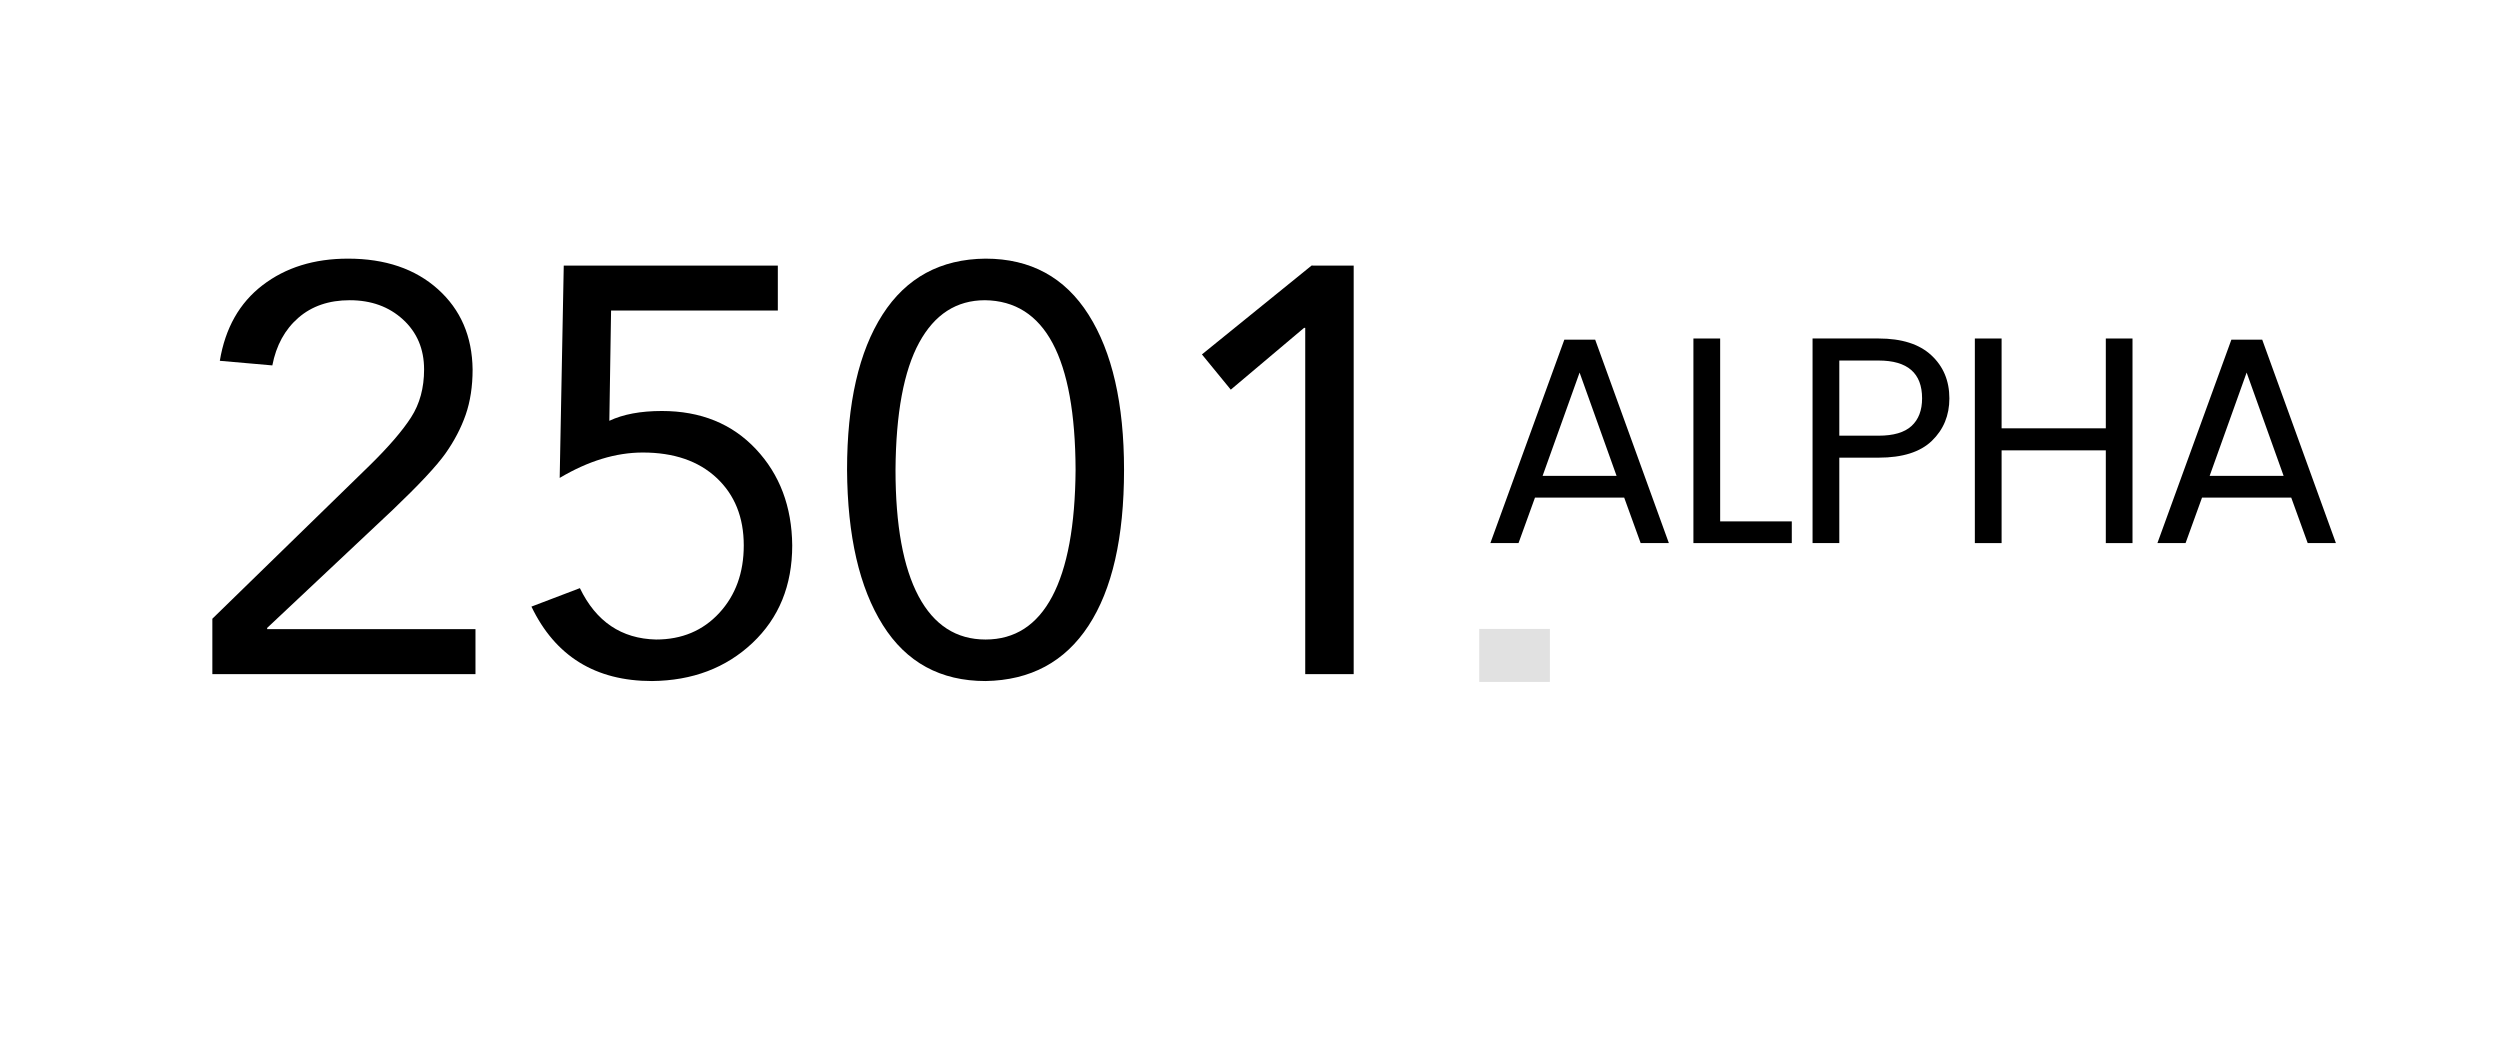 <svg height="408" preserveAspectRatio="xMidYMid meet" viewBox="0 0 721.5 306" width="962" xmlns="http://www.w3.org/2000/svg" zoomAndPan="magnify"><path d="m47.469-119.906c10.758 0 19.414 2.945 25.969 8.828 6.551 5.887 9.883 13.605 10 23.156 0 4.887-.668 9.246-2 13.078-1.336 3.824-3.277 7.543-5.828 11.156-2.555 3.605-7.605 9.012-15.156 16.219l-36.312 34.141v.344h60.125v12.984h-75.938v-15.984l45.297-44.141c5.551-5.438 9.57-10.098 12.062-13.984 2.5-3.883 3.75-8.488 3.75-13.812 0-5.883-2.027-10.688-6.078-14.406-4.055-3.719-9.184-5.578-15.391-5.578-6 0-10.945 1.695-14.828 5.078-3.887 3.387-6.387 7.965-7.5 13.734l-15.156-1.328c1.562-9.438 5.672-16.707 12.328-21.812 6.664-5.113 14.883-7.672 24.656-7.672zm0 0" transform="translate(52.956 194.55)"/><path d="m78.938-117.906v12.984h-48.125l-.5 31.812c3.988-1.883 9.039-2.828 15.156-2.828 11.207 0 20.254 3.668 27.141 11 6.883 7.324 10.379 16.59 10.484 27.797 0 11.555-3.828 20.938-11.484 28.156-7.656 7.211-17.32 10.867-28.984 10.984-16.312 0-27.914-7.16-34.797-21.484l13.984-5.328c4.664 9.656 11.992 14.602 21.984 14.828 7.438 0 13.516-2.551 18.234-7.656 4.719-5.113 7.078-11.613 7.078-19.5 0-8.102-2.609-14.598-7.828-19.484-5.219-4.883-12.324-7.328-21.312-7.328-7.773 0-15.766 2.445-23.984 7.328l1.172-61.281zm0 0" transform="translate(145.544 194.55)"/><path d="m46.297-119.906c12.988 0 22.895 5.387 29.719 16.156 6.832 10.773 10.25 25.703 10.25 44.797 0 19.543-3.418 34.531-10.25 44.969-6.824 10.438-16.73 15.766-29.719 15.984-12.992 0-22.871-5.383-29.641-16.156-6.773-10.77-10.215-25.703-10.328-44.797 0-19.207 3.41-34.141 10.234-44.797 6.832-10.656 16.742-16.039 29.734-16.156zm-25.984 60.953c0 15.992 2.219 28.152 6.656 36.484 4.445 8.324 10.891 12.484 19.328 12.484s14.848-4.133 19.234-12.406c4.383-8.281 6.633-20.469 6.75-36.562-.117-32.414-8.836-48.734-26.156-48.953-8.211 0-14.539 4.078-18.984 12.234-4.438 8.156-6.715 20.398-6.828 36.719zm0 0" transform="translate(238.132 194.55)"/><path d="m59.953-117.906v117.906h-13.984v-99.922h-.344l-21.141 17.828-8.328-10.172 31.641-25.641zm0 0" transform="translate(330.72 194.55)"/><path d="m2.551-15.293v15.293h20.391v-15.293zm0 0" fill="#e1e1e1" transform="translate(424.355 196.801)"/><path d="m41.422-13.125h-25.75l-4.75 13.125h-8.125l21.344-58.703h8.906l21.266 58.703h-8.141zm-2.203-6.281-10.672-29.812-10.672 29.812zm0 0" transform="translate(427.322 156.738)"/><path d="m14.234-6.266h20.672v6.266h-28.391v-59.047h7.719zm0 0" transform="translate(482.204 156.738)"/><path d="m46-41.766c0 4.918-1.684 9-5.047 12.25-3.355 3.242-8.48 4.859-15.375 4.859h-11.344v24.656h-7.719v-59.047h19.062c6.664 0 11.734 1.609 15.203 4.828 3.477 3.219 5.219 7.371 5.219 12.453zm-20.422 10.766c4.301 0 7.469-.93 9.5-2.797 2.031-1.863 3.047-4.52 3.047-7.969 0-7.281-4.184-10.922-12.547-10.922h-11.344v21.688zm0 0" transform="translate(516.589 156.738)"/><path d="m52.016-59.047v59.047h-7.703v-26.766h-30.078v26.766h-7.719v-59.047h7.719v25.922h30.078v-25.922zm0 0" transform="translate(563.425 156.738)"/><path d="m41.422-13.125h-25.75l-4.75 13.125h-8.125l21.344-58.703h8.906l21.266 58.703h-8.141zm-2.203-6.281-10.672-29.812-10.672 29.812zm0 0" transform="translate(619.831 156.738)"/></svg>